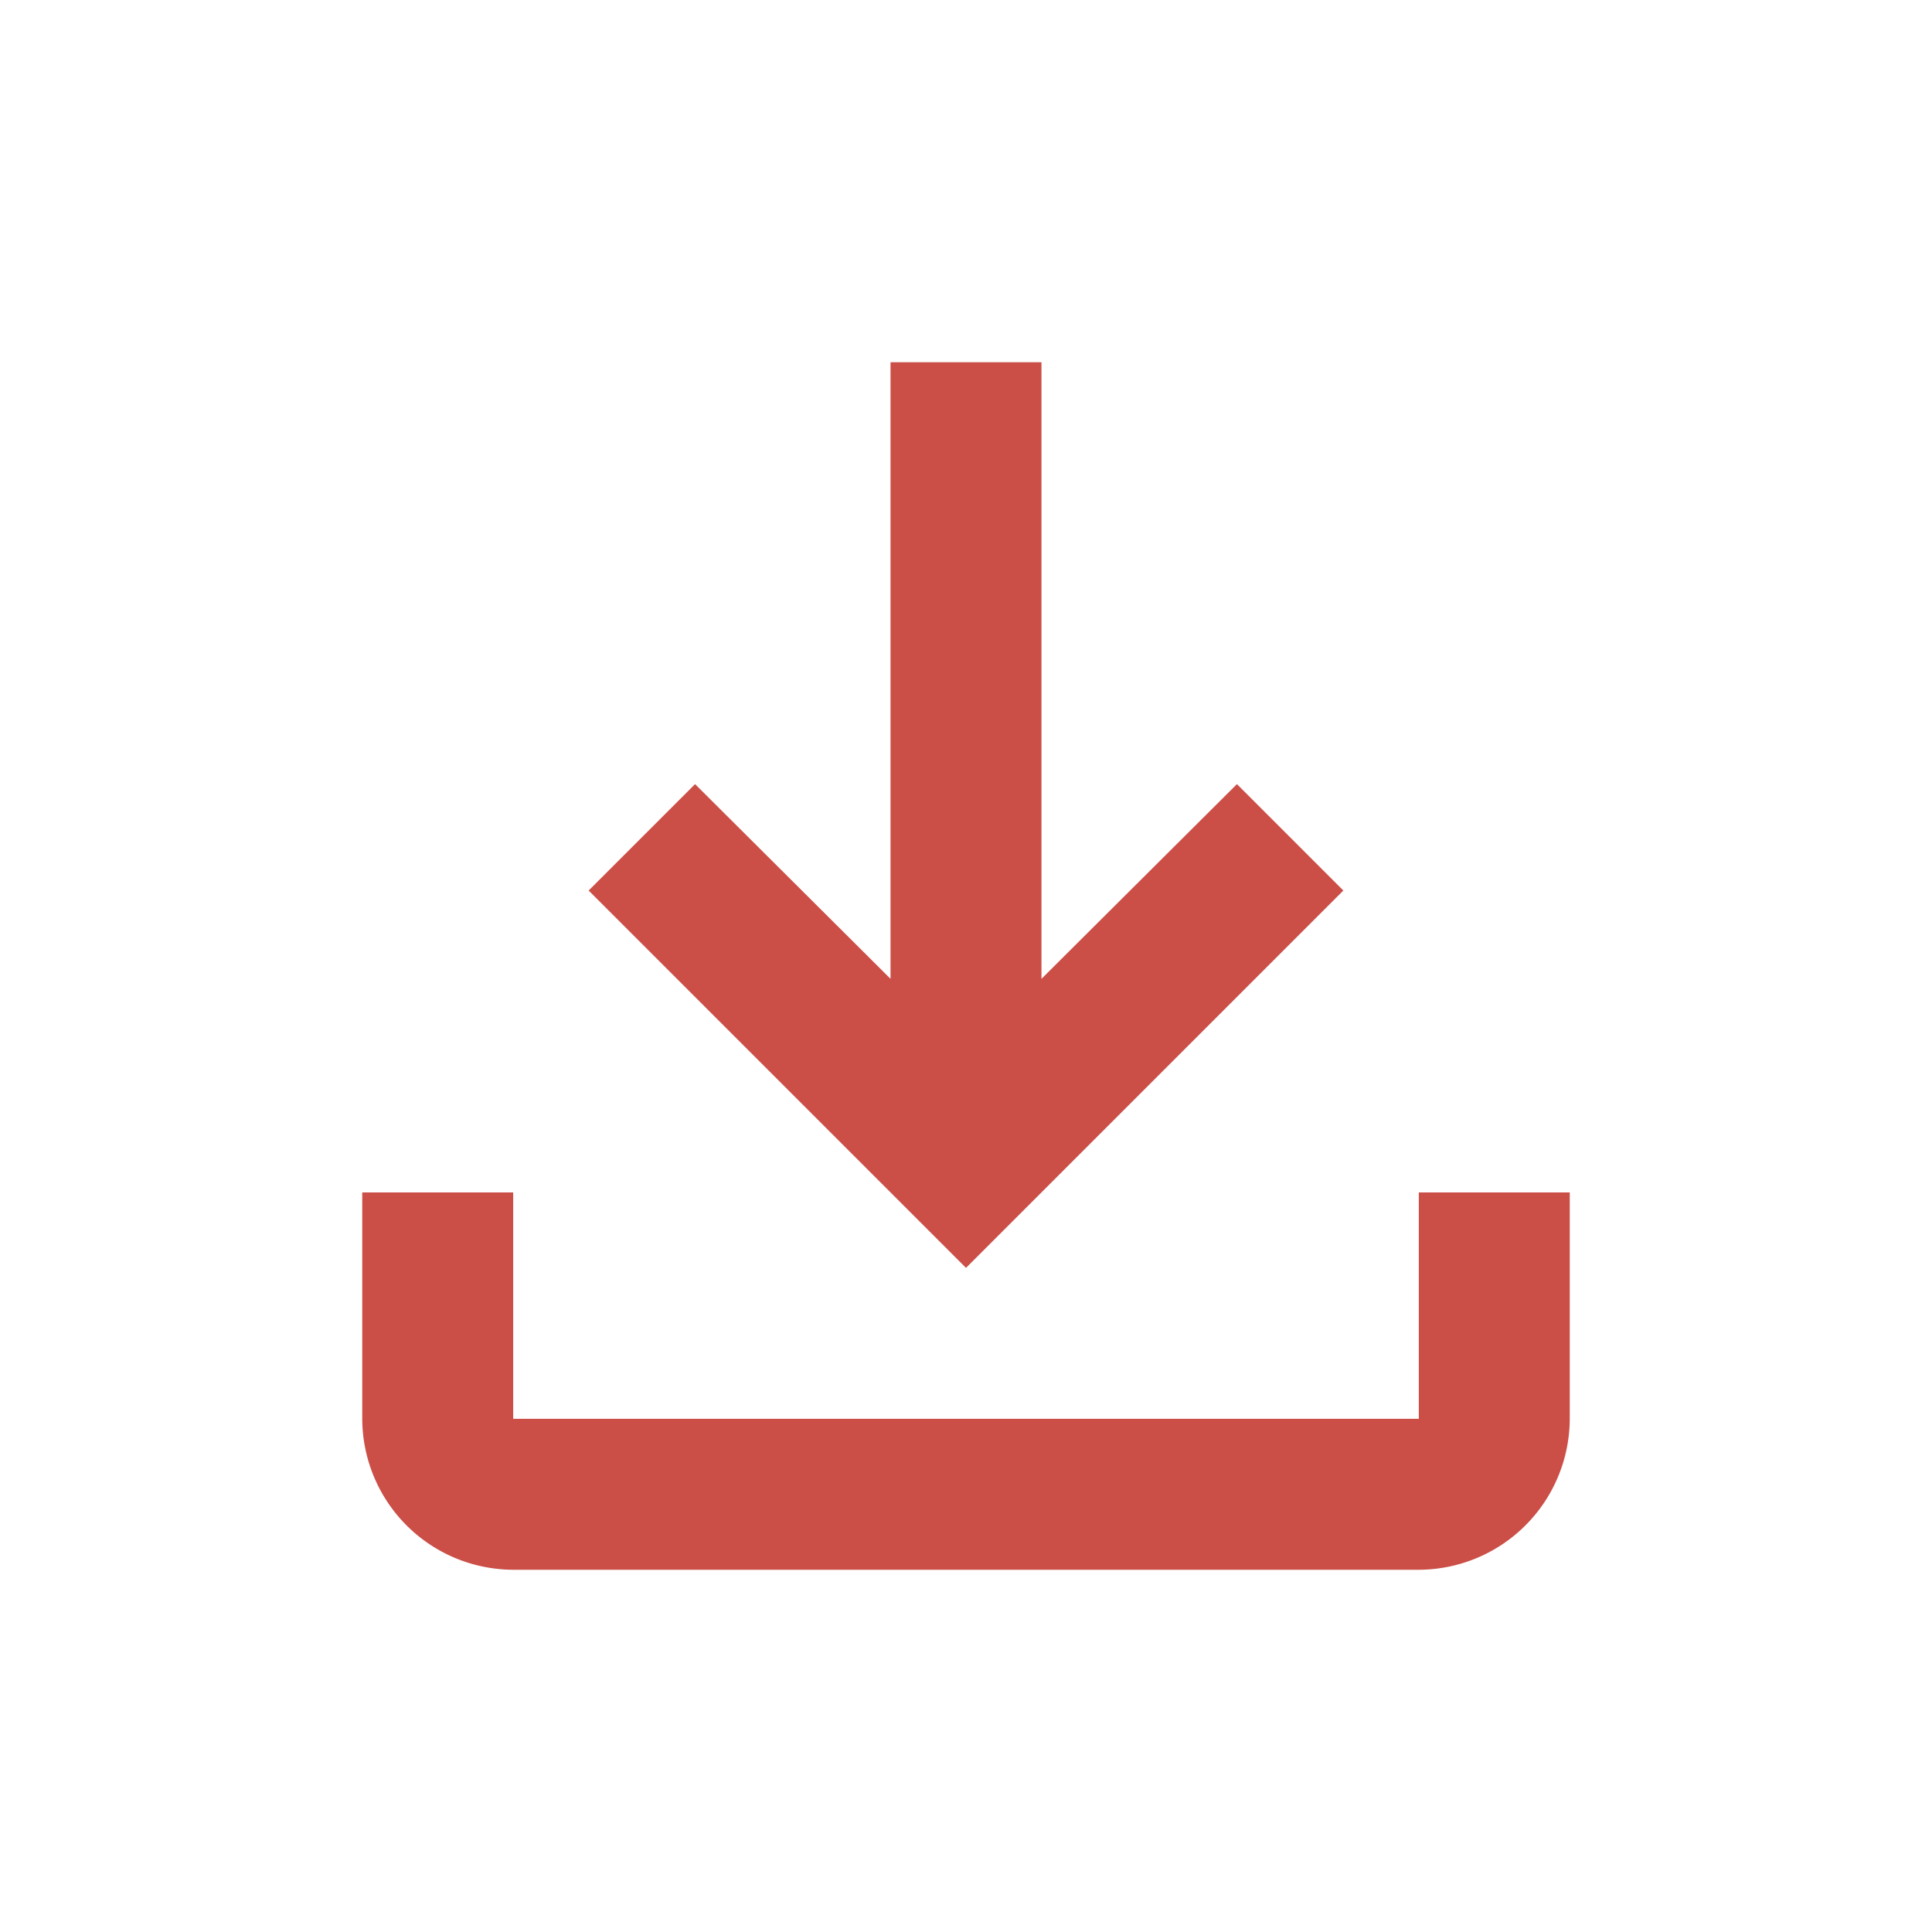 <?xml version="1.0" encoding="UTF-8"?> <svg xmlns="http://www.w3.org/2000/svg" width="128" height="128" viewBox="0 0 128 128"><rect width="128" height="128" fill="none"></rect><g transform="translate(24 24)"><path d="M74,59V74H14V59H4V74A10.029,10.029,0,0,0,14,84H74A10.029,10.029,0,0,0,84,74V59ZM69,39l-7.05-7.05L49,44.85V4H39V44.85L26.05,31.95,19,39,44,64Z" transform="translate(-4 -4)" fill="#cb4e47"></path></g></svg> 
